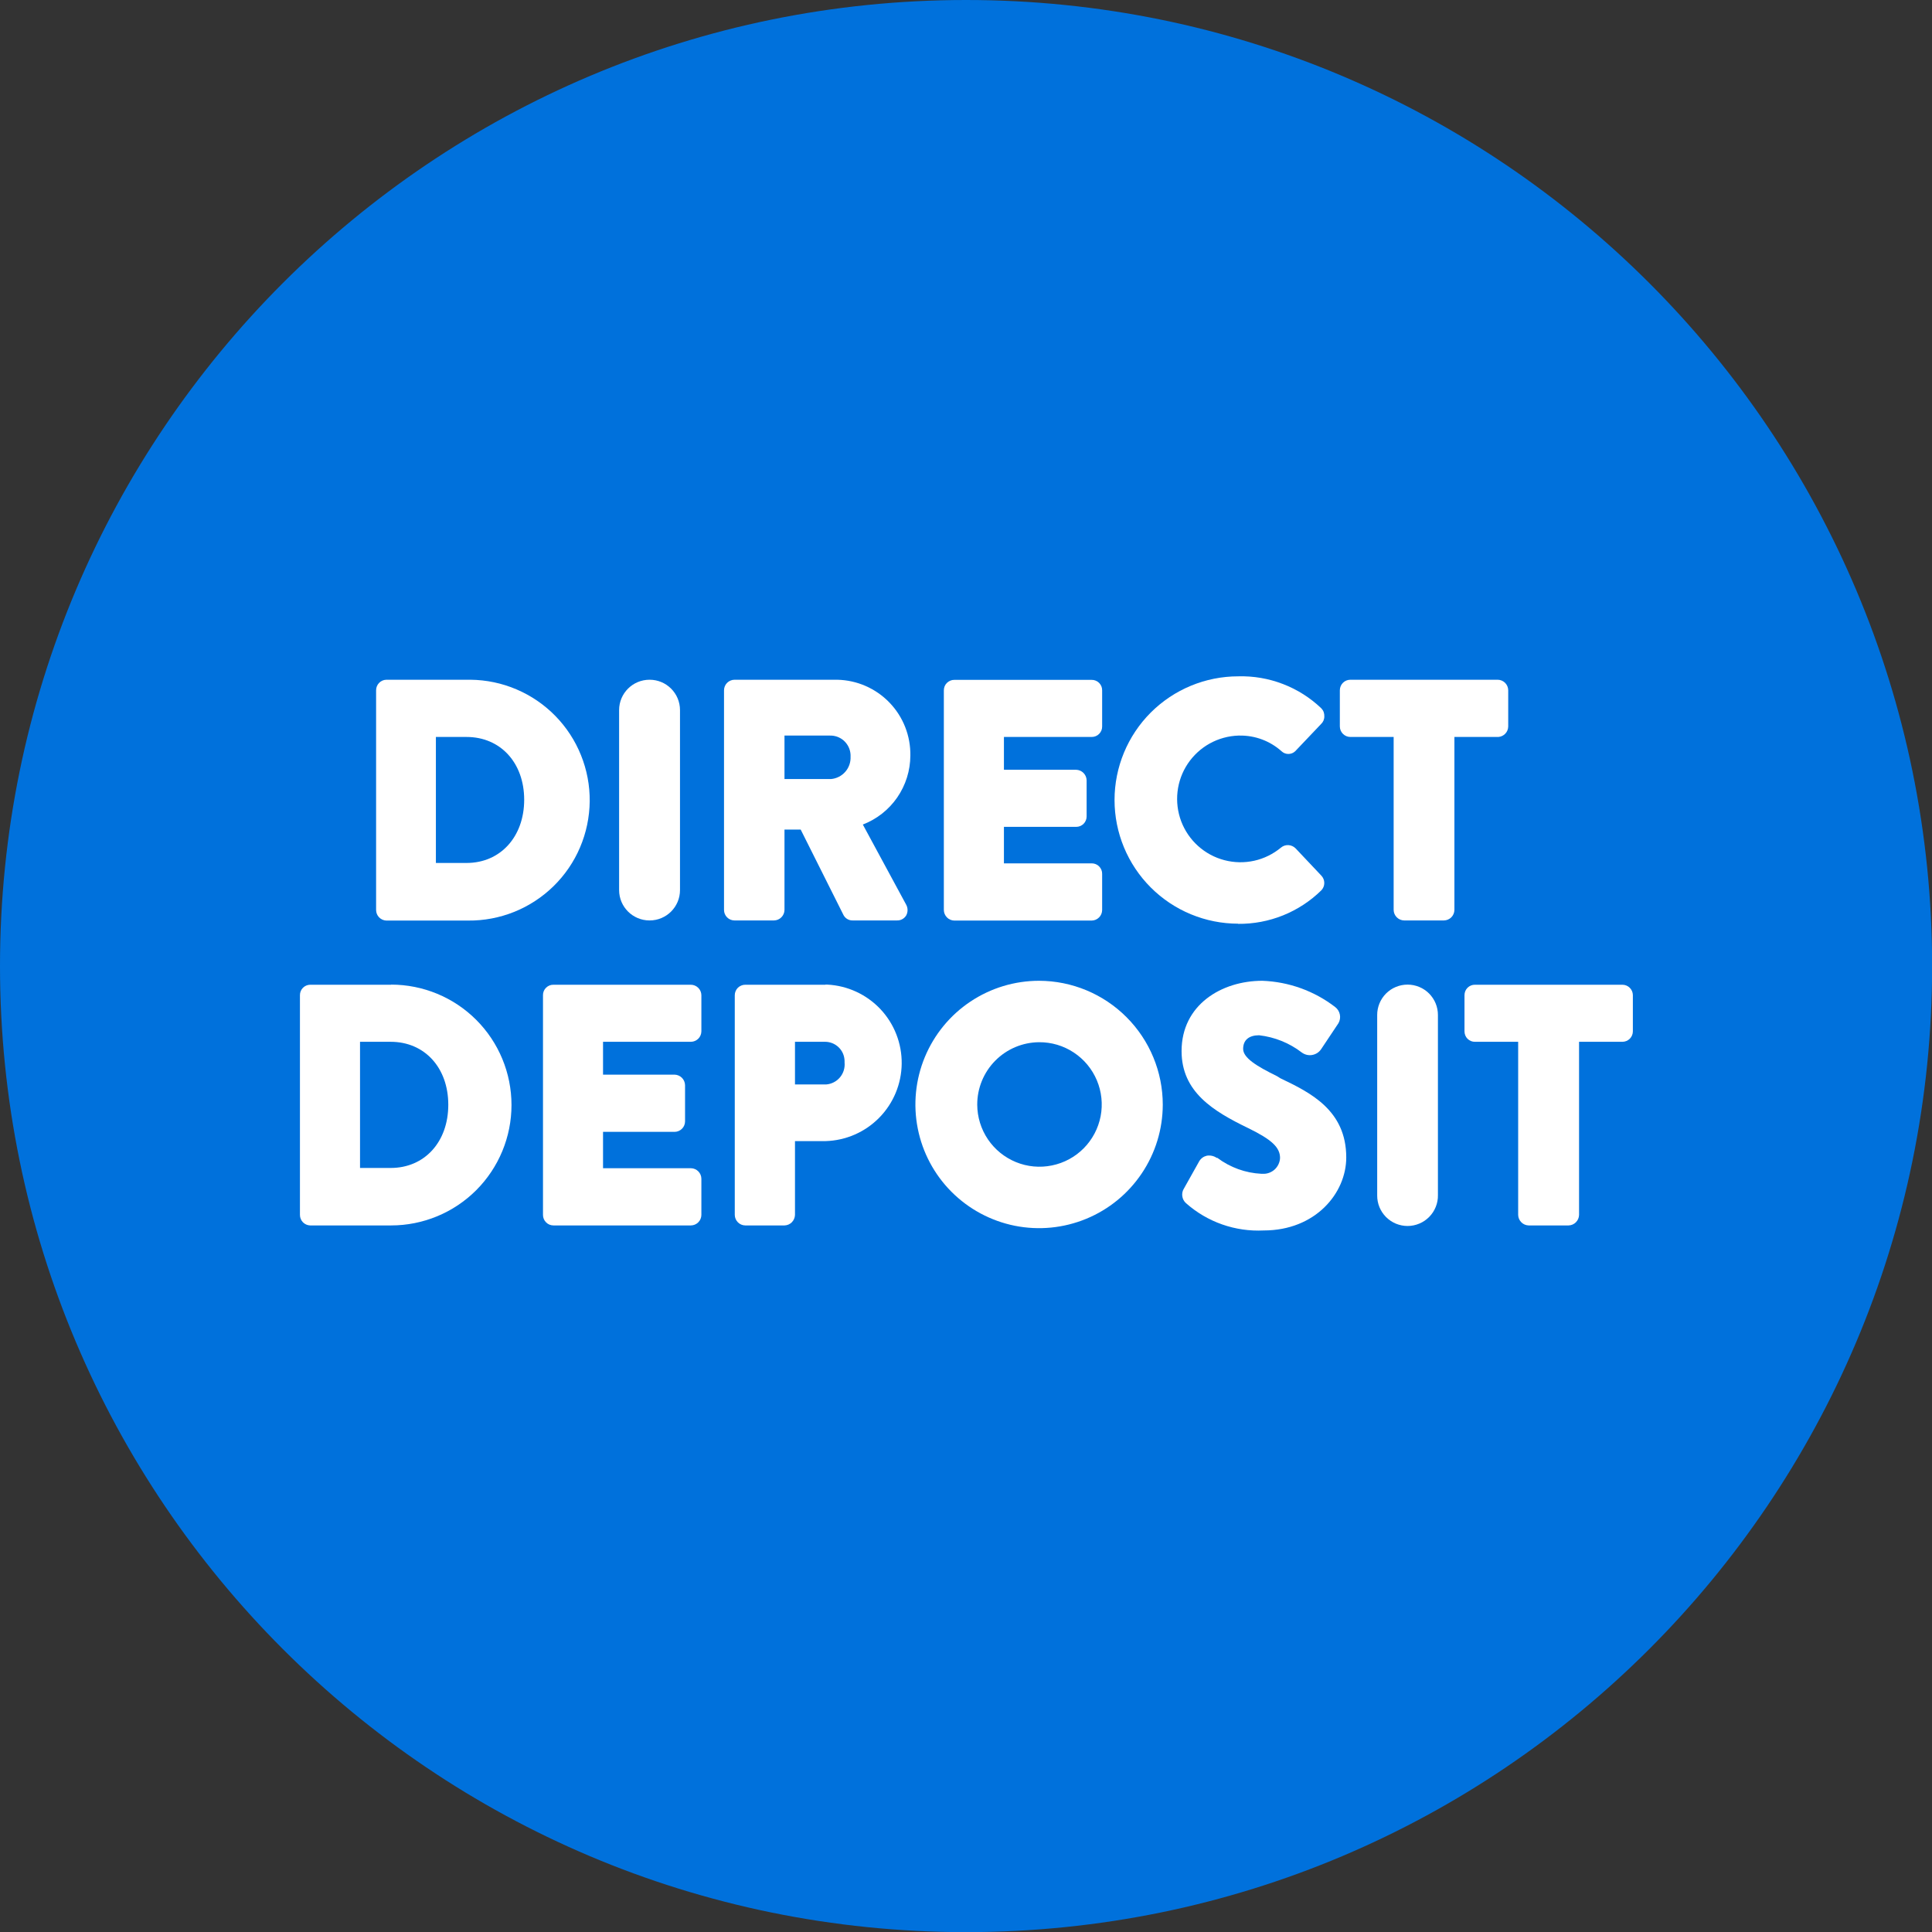 <svg width="60" height="60" viewBox="0 0 60 60" fill="none" xmlns="http://www.w3.org/2000/svg">
<rect x="0" y="0" width="60" height="60" fill="#333333" stroke="none"/>
<g clip-path="url(#clip0_0_118)">
<path d="M30.002 60.004C46.572 60.004 60.004 46.572 60.004 30.002C60.004 13.432 46.572 0 30.002 0C13.432 0 0 13.432 0 30.002C0 46.572 13.432 60.004 30.002 60.004Z" fill="#0071DC"/>
<path d="M11.998 28.589H14.536C15.027 28.594 15.514 28.502 15.97 28.319C16.425 28.136 16.84 27.864 17.191 27.521C17.542 27.177 17.822 26.768 18.014 26.316C18.207 25.864 18.308 25.379 18.314 24.888C18.319 24.396 18.227 23.909 18.043 23.453C17.86 22.998 17.589 22.583 17.245 22.232C16.901 21.881 16.492 21.602 16.04 21.409C15.588 21.216 15.103 21.115 14.612 21.11H11.998C11.912 21.112 11.832 21.147 11.773 21.208C11.713 21.269 11.68 21.351 11.68 21.436V28.259C11.68 28.345 11.713 28.427 11.772 28.488C11.832 28.55 11.912 28.586 11.998 28.589ZM13.537 26.8V22.887H14.489C15.543 22.887 16.279 23.69 16.279 24.837C16.279 25.983 15.543 26.8 14.489 26.8H13.537Z" fill="white"/>
<path d="M20.175 21.11H20.171C19.65 21.11 19.227 21.532 19.227 22.053V27.642C19.227 28.163 19.65 28.585 20.171 28.585H20.175C20.696 28.585 21.118 28.163 21.118 27.642V22.053C21.118 21.532 20.696 21.11 20.175 21.11Z" fill="white"/>
<path d="M28.272 23.466C28.282 22.853 28.049 22.26 27.623 21.819C27.197 21.377 26.613 21.122 26 21.11H22.81C22.724 21.111 22.642 21.146 22.581 21.206C22.52 21.267 22.486 21.349 22.485 21.436V28.259C22.485 28.346 22.519 28.428 22.58 28.489C22.641 28.551 22.724 28.585 22.81 28.585H24.037C24.123 28.584 24.206 28.549 24.266 28.488C24.327 28.427 24.362 28.345 24.363 28.259V25.763H24.866L26.199 28.424C26.227 28.474 26.268 28.516 26.318 28.544C26.368 28.573 26.425 28.587 26.482 28.585H27.853C27.91 28.587 27.967 28.575 28.018 28.548C28.068 28.521 28.111 28.481 28.141 28.433C28.17 28.381 28.185 28.323 28.185 28.263C28.185 28.204 28.17 28.146 28.141 28.094L26.796 25.607C27.229 25.44 27.602 25.147 27.865 24.765C28.128 24.383 28.27 23.93 28.272 23.466ZM26.415 23.5C26.423 23.672 26.364 23.841 26.25 23.97C26.137 24.099 25.977 24.18 25.806 24.194H24.363V22.844H25.759C25.841 22.84 25.924 22.853 26.001 22.88C26.078 22.908 26.15 22.951 26.211 23.006C26.271 23.062 26.321 23.129 26.356 23.203C26.391 23.278 26.411 23.358 26.415 23.441V23.5Z" fill="white"/>
<path d="M29.638 28.589H33.903C33.989 28.588 34.071 28.553 34.132 28.492C34.193 28.432 34.227 28.349 34.228 28.263V27.138C34.229 27.095 34.221 27.052 34.205 27.013C34.188 26.973 34.164 26.937 34.134 26.907C34.104 26.876 34.068 26.852 34.028 26.836C33.988 26.82 33.946 26.812 33.903 26.812H31.178V25.679H33.42C33.463 25.679 33.506 25.671 33.546 25.655C33.585 25.639 33.621 25.615 33.652 25.584C33.682 25.554 33.706 25.518 33.722 25.478C33.739 25.438 33.747 25.396 33.746 25.353V24.232C33.744 24.146 33.709 24.064 33.648 24.004C33.588 23.943 33.506 23.908 33.42 23.906H31.178V22.887H33.903C33.946 22.887 33.988 22.879 34.028 22.863C34.068 22.847 34.104 22.823 34.134 22.792C34.164 22.762 34.188 22.726 34.205 22.686C34.221 22.646 34.229 22.604 34.228 22.561V21.44C34.229 21.397 34.221 21.354 34.205 21.314C34.188 21.275 34.164 21.238 34.134 21.208C34.104 21.178 34.068 21.154 34.028 21.138C33.988 21.121 33.946 21.113 33.903 21.114H29.638C29.595 21.113 29.553 21.121 29.513 21.138C29.473 21.154 29.437 21.178 29.407 21.208C29.376 21.238 29.352 21.275 29.336 21.314C29.32 21.354 29.312 21.397 29.312 21.44V28.259C29.312 28.346 29.347 28.429 29.408 28.491C29.469 28.553 29.552 28.588 29.638 28.589Z" fill="white"/>
<path d="M38.45 28.691C38.928 28.696 39.403 28.606 39.846 28.428C40.29 28.249 40.694 27.985 41.035 27.65C41.094 27.589 41.127 27.507 41.127 27.422C41.127 27.336 41.094 27.255 41.035 27.193L40.236 26.347C40.177 26.287 40.098 26.251 40.014 26.246C39.93 26.241 39.848 26.268 39.783 26.322C39.542 26.522 39.257 26.663 38.951 26.731C38.645 26.799 38.327 26.793 38.024 26.713C37.721 26.634 37.441 26.483 37.208 26.273C36.975 26.064 36.796 25.802 36.684 25.509C36.573 25.215 36.534 24.9 36.569 24.589C36.604 24.277 36.713 23.979 36.887 23.718C37.061 23.458 37.295 23.242 37.569 23.09C37.843 22.938 38.15 22.854 38.463 22.844H38.497C38.977 22.837 39.442 23.011 39.8 23.331C39.857 23.385 39.933 23.415 40.011 23.415C40.09 23.415 40.166 23.385 40.223 23.331L41.027 22.485C41.059 22.455 41.085 22.418 41.103 22.377C41.12 22.336 41.129 22.292 41.128 22.248C41.13 22.202 41.123 22.156 41.108 22.113C41.092 22.07 41.067 22.031 41.035 21.998C40.692 21.67 40.287 21.413 39.844 21.243C39.401 21.072 38.929 20.991 38.455 21.004C37.436 21.004 36.459 21.409 35.738 22.129C35.018 22.849 34.613 23.826 34.613 24.845C34.613 25.864 35.018 26.841 35.738 27.561C36.459 28.282 37.436 28.686 38.455 28.686L38.45 28.691Z" fill="white"/>
<path d="M46.839 22.561V21.436C46.838 21.349 46.803 21.267 46.742 21.206C46.682 21.146 46.599 21.111 46.513 21.11H41.936C41.85 21.11 41.767 21.144 41.706 21.205C41.645 21.266 41.61 21.349 41.61 21.436V22.561C41.61 22.647 41.645 22.73 41.706 22.791C41.767 22.852 41.85 22.887 41.936 22.887H43.281V28.259C43.282 28.345 43.317 28.427 43.378 28.488C43.439 28.549 43.521 28.584 43.607 28.585H44.842C44.928 28.584 45.011 28.549 45.072 28.488C45.132 28.427 45.167 28.345 45.168 28.259V22.887H46.535C46.617 22.88 46.694 22.843 46.75 22.783C46.807 22.723 46.838 22.643 46.839 22.561Z" fill="white"/>
<path d="M12.146 30.582H9.628C9.544 30.584 9.464 30.619 9.405 30.68C9.346 30.741 9.314 30.823 9.315 30.907V37.731C9.315 37.815 9.348 37.896 9.406 37.957C9.465 38.018 9.544 38.053 9.628 38.057H12.146C13.137 38.057 14.089 37.663 14.79 36.962C15.491 36.26 15.885 35.309 15.885 34.317C15.885 33.325 15.491 32.374 14.79 31.673C14.089 30.971 13.137 30.578 12.146 30.578V30.582ZM13.922 34.309C13.922 35.464 13.186 36.272 12.133 36.272H11.181V32.354H12.133C13.186 32.354 13.922 33.158 13.922 34.309Z" fill="white"/>
<path d="M21.453 30.582H17.188C17.145 30.581 17.103 30.589 17.063 30.605C17.023 30.622 16.987 30.645 16.957 30.676C16.926 30.706 16.902 30.742 16.886 30.782C16.87 30.822 16.862 30.864 16.863 30.907V37.731C16.863 37.818 16.897 37.9 16.958 37.961C17.019 38.023 17.102 38.057 17.188 38.057H21.457C21.543 38.056 21.625 38.021 21.686 37.96C21.747 37.899 21.781 37.817 21.782 37.731V36.606C21.781 36.52 21.747 36.438 21.686 36.377C21.625 36.316 21.543 36.281 21.457 36.28H18.728V35.151H20.949C21.035 35.151 21.118 35.116 21.179 35.055C21.241 34.994 21.275 34.911 21.275 34.825V33.7C21.273 33.614 21.238 33.532 21.177 33.471C21.116 33.411 21.035 33.376 20.949 33.374H18.728V32.354H21.457C21.543 32.353 21.625 32.319 21.686 32.258C21.747 32.197 21.781 32.114 21.782 32.029V30.907C21.781 30.821 21.746 30.738 21.684 30.677C21.622 30.616 21.539 30.582 21.453 30.582Z" fill="white"/>
<path d="M25.632 30.582H23.145C23.102 30.582 23.059 30.59 23.02 30.607C22.98 30.623 22.945 30.647 22.914 30.677C22.884 30.707 22.86 30.743 22.844 30.783C22.827 30.822 22.819 30.865 22.819 30.907V37.731C22.82 37.817 22.855 37.899 22.916 37.96C22.976 38.021 23.058 38.056 23.145 38.057H24.363C24.449 38.055 24.53 38.02 24.591 37.959C24.651 37.898 24.686 37.817 24.689 37.731V35.438H25.64C26.268 35.42 26.865 35.16 27.305 34.712C27.746 34.264 27.996 33.662 28.003 33.034C28.01 32.406 27.774 31.799 27.344 31.341C26.913 30.884 26.323 30.61 25.695 30.578H25.632V30.582ZM26.229 32.997C26.237 33.079 26.228 33.162 26.204 33.241C26.18 33.32 26.14 33.393 26.088 33.456C26.035 33.52 25.97 33.572 25.897 33.61C25.824 33.648 25.744 33.672 25.662 33.678H24.689V32.354H25.598C25.679 32.351 25.759 32.364 25.835 32.392C25.91 32.42 25.979 32.463 26.038 32.518C26.097 32.573 26.144 32.639 26.177 32.713C26.209 32.786 26.227 32.866 26.229 32.947V32.997Z" fill="white"/>
<path d="M32.27 30.459C31.51 30.459 30.768 30.684 30.136 31.106C29.505 31.527 29.013 32.127 28.722 32.828C28.431 33.53 28.354 34.302 28.502 35.047C28.649 35.791 29.014 36.476 29.55 37.013C30.087 37.551 30.77 37.917 31.515 38.067C32.26 38.216 33.032 38.141 33.734 37.851C34.436 37.562 35.036 37.071 35.459 36.44C35.883 35.81 36.109 35.068 36.111 34.309C36.111 33.289 35.706 32.311 34.986 31.59C34.266 30.868 33.289 30.461 32.27 30.459ZM32.27 32.367C32.652 32.364 33.027 32.475 33.346 32.686C33.666 32.897 33.915 33.197 34.064 33.55C34.212 33.902 34.253 34.291 34.181 34.666C34.108 35.042 33.926 35.388 33.657 35.66C33.388 35.932 33.044 36.118 32.669 36.194C32.294 36.271 31.905 36.235 31.551 36.09C31.197 35.945 30.894 35.699 30.68 35.382C30.466 35.065 30.351 34.691 30.349 34.309C30.347 33.797 30.548 33.305 30.908 32.941C31.268 32.577 31.758 32.37 32.27 32.367Z" fill="white"/>
<path d="M39.766 33.488L39.656 33.42C39.026 33.111 38.607 32.853 38.607 32.574C38.607 32.295 38.793 32.151 39.102 32.151C39.585 32.206 40.045 32.391 40.43 32.688C40.477 32.722 40.53 32.746 40.586 32.759C40.642 32.772 40.701 32.773 40.757 32.762C40.814 32.751 40.868 32.729 40.916 32.697C40.963 32.664 41.004 32.623 41.035 32.574L41.568 31.775C41.614 31.693 41.629 31.598 41.61 31.506C41.592 31.415 41.541 31.333 41.467 31.276C40.816 30.774 40.024 30.489 39.203 30.459C37.934 30.459 36.695 31.208 36.695 32.642C36.695 33.911 37.676 34.508 38.767 35.036C39.495 35.392 39.753 35.633 39.753 35.963C39.75 36.031 39.733 36.097 39.704 36.158C39.675 36.22 39.635 36.275 39.584 36.321C39.534 36.366 39.475 36.401 39.411 36.424C39.347 36.447 39.279 36.457 39.212 36.453H39.174C38.679 36.429 38.203 36.256 37.807 35.959H37.786C37.697 35.898 37.588 35.874 37.481 35.891C37.433 35.902 37.386 35.922 37.346 35.951C37.305 35.98 37.271 36.017 37.245 36.06L36.771 36.906C36.724 36.978 36.705 37.064 36.717 37.148C36.728 37.233 36.77 37.311 36.834 37.367C37.497 37.954 38.362 38.257 39.246 38.213C40.849 38.213 41.809 37.058 41.809 35.946C41.809 34.474 40.684 33.928 39.766 33.488Z" fill="white"/>
<path d="M43.713 30.578C43.837 30.578 43.96 30.602 44.075 30.65C44.19 30.697 44.294 30.767 44.382 30.855C44.469 30.943 44.539 31.048 44.586 31.163C44.633 31.278 44.657 31.401 44.656 31.525V37.114C44.659 37.239 44.636 37.363 44.589 37.48C44.543 37.596 44.474 37.702 44.386 37.791C44.298 37.881 44.194 37.952 44.078 38C43.962 38.049 43.838 38.074 43.713 38.074C43.589 38.074 43.466 38.049 43.351 38.002C43.236 37.954 43.132 37.884 43.044 37.796C42.957 37.708 42.887 37.603 42.84 37.489C42.793 37.373 42.769 37.25 42.77 37.126V31.525C42.769 31.401 42.793 31.278 42.84 31.163C42.887 31.048 42.957 30.943 43.044 30.855C43.132 30.767 43.236 30.697 43.351 30.65C43.466 30.602 43.589 30.578 43.713 30.578Z" fill="white"/>
<path d="M50.384 30.582H45.807C45.764 30.581 45.721 30.589 45.682 30.605C45.642 30.622 45.606 30.645 45.575 30.676C45.545 30.706 45.521 30.742 45.505 30.782C45.489 30.822 45.481 30.864 45.481 30.907V32.029C45.481 32.071 45.489 32.114 45.505 32.154C45.521 32.194 45.545 32.23 45.575 32.26C45.606 32.291 45.642 32.314 45.682 32.331C45.721 32.347 45.764 32.355 45.807 32.354H47.148V37.731C47.15 37.817 47.185 37.898 47.246 37.959C47.306 38.02 47.388 38.055 47.474 38.057H48.713C48.799 38.055 48.881 38.02 48.941 37.959C49.002 37.898 49.037 37.817 49.039 37.731V32.354H50.384C50.471 32.354 50.553 32.32 50.615 32.259C50.676 32.198 50.71 32.115 50.71 32.029V30.903C50.709 30.817 50.674 30.736 50.613 30.676C50.552 30.615 50.47 30.582 50.384 30.582Z" fill="white"/>
</g>
<defs>
<clipPath id="clip0_0_118">
<rect width="60" height="60" fill="white"/>
</clipPath>
</defs>
</svg>
